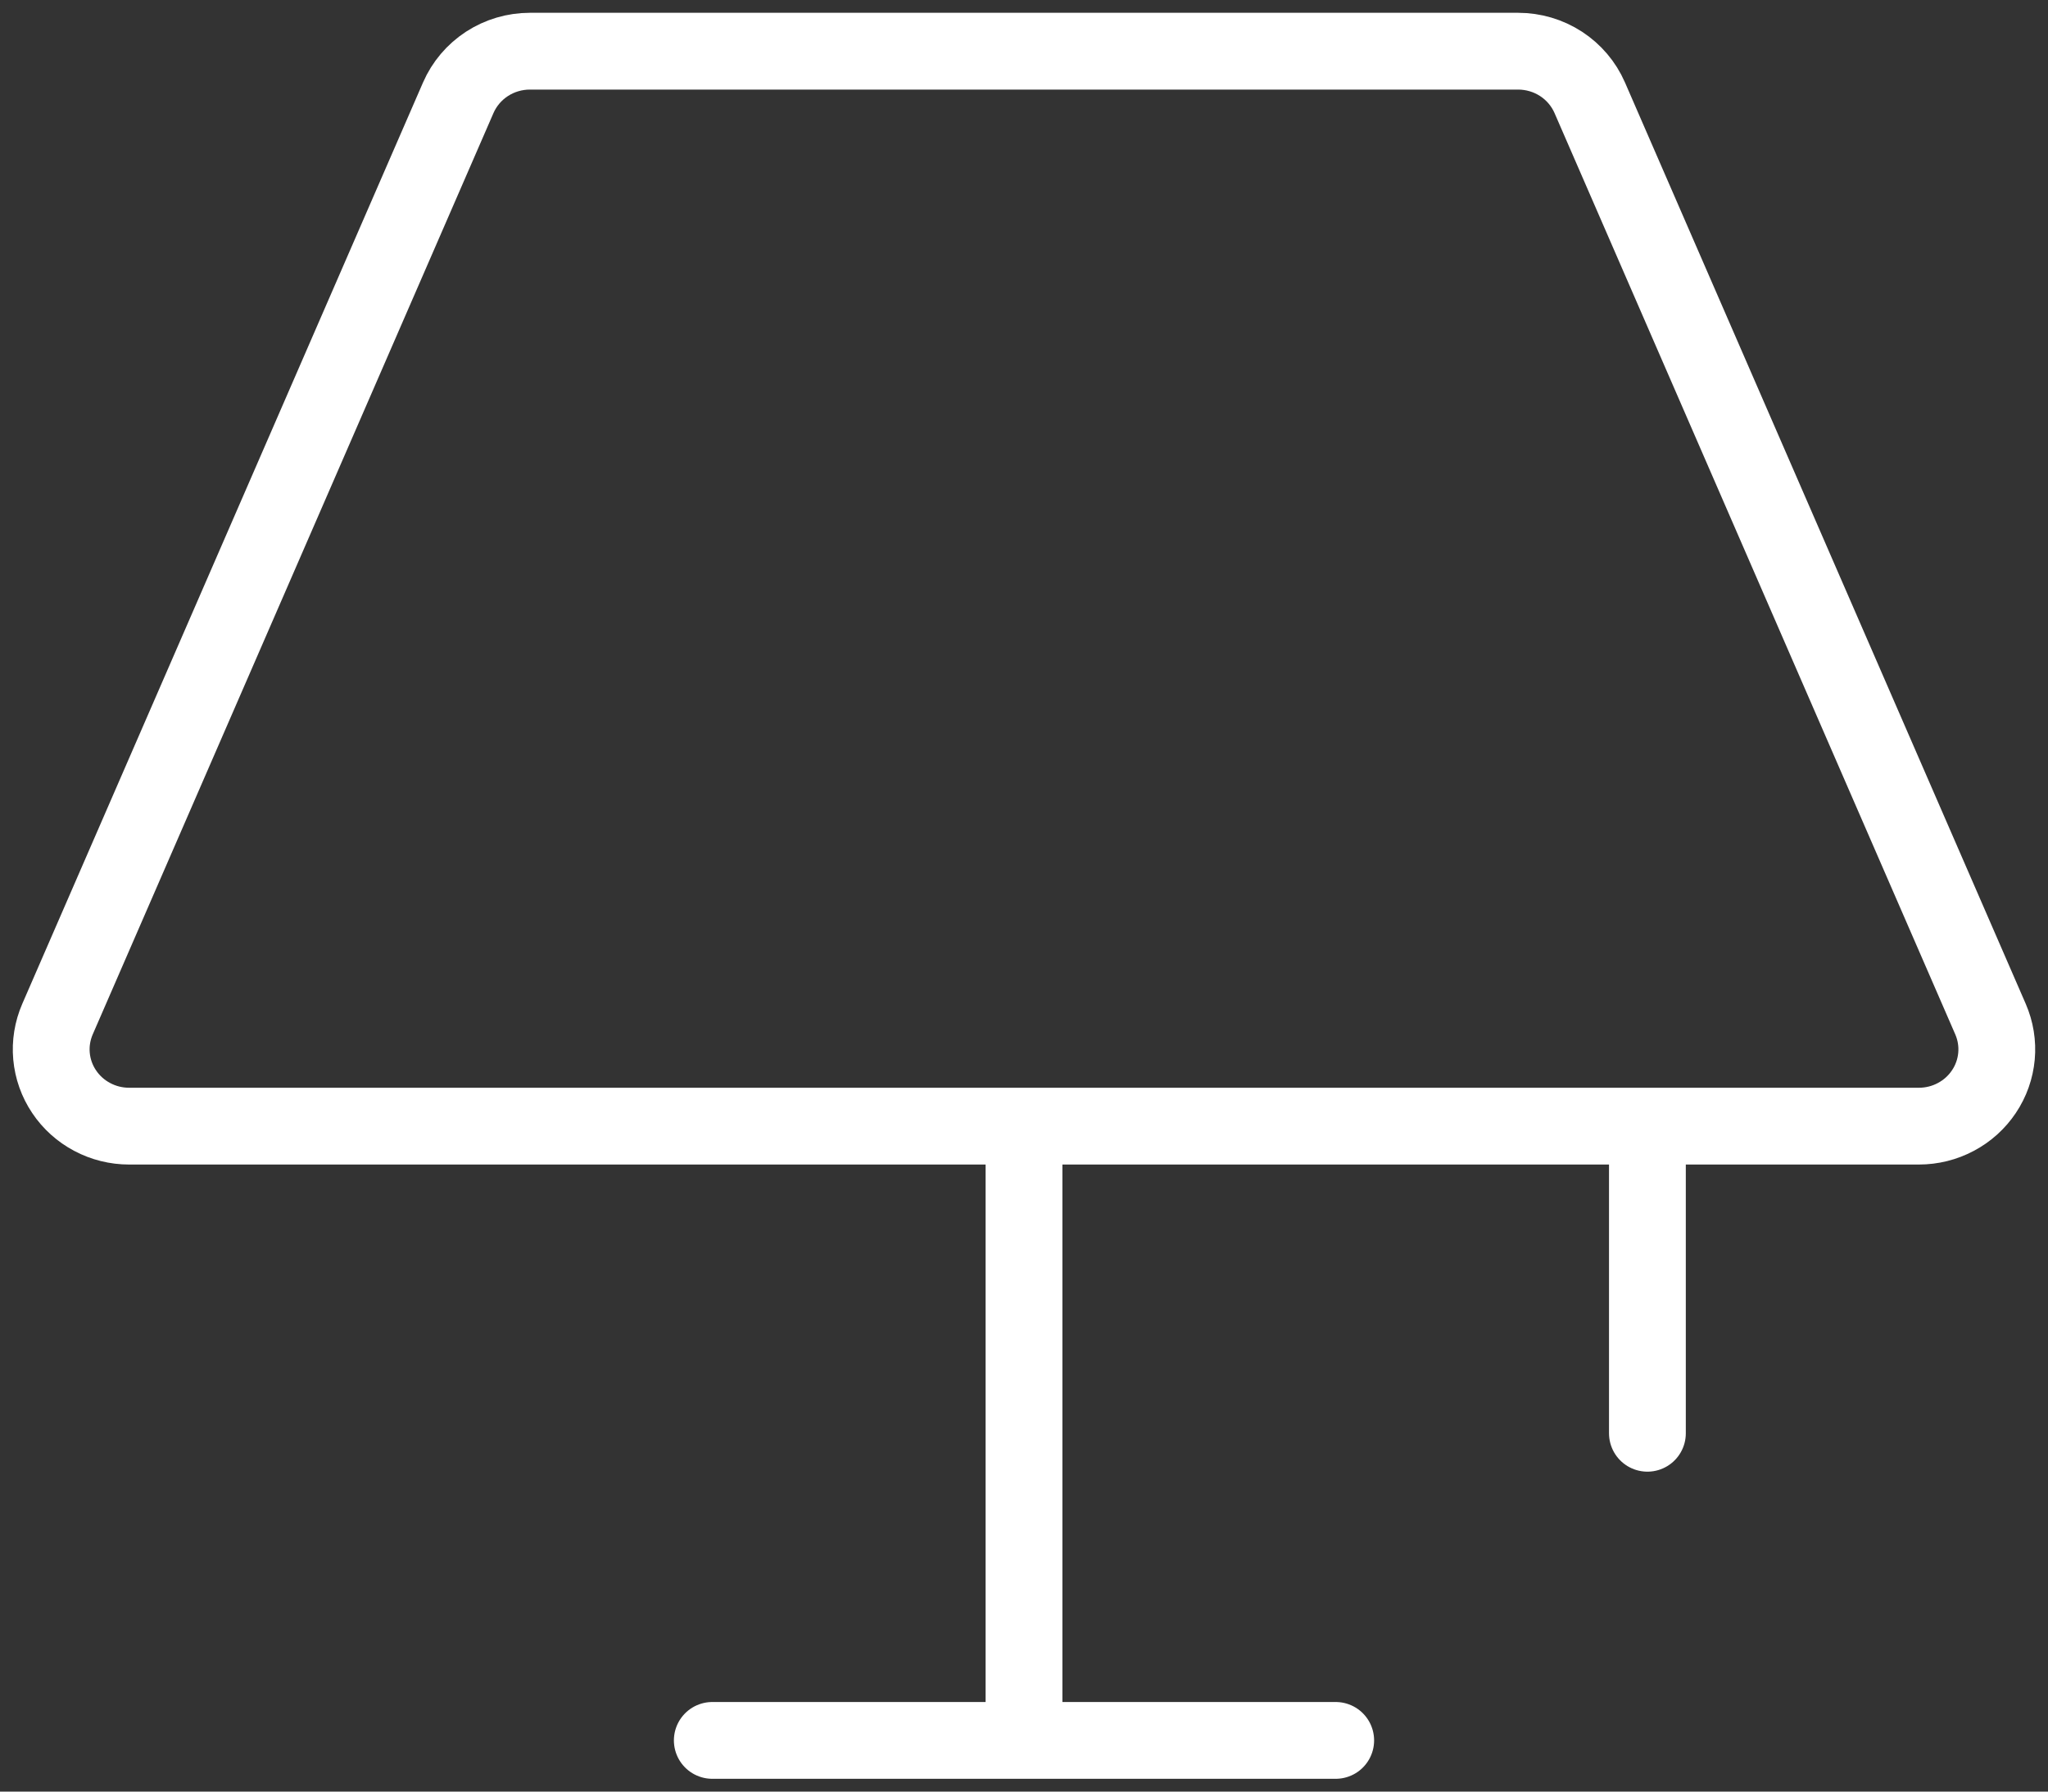 <svg xmlns="http://www.w3.org/2000/svg" width="80" height="70" viewBox="0 0 80 70" fill="none"><rect x="0" y="0" width="80" height="70" fill="#333333" stroke="none"/><path d="M40 44V68M27.824 68H52.176M64.352 44V56M20.699 2H59.301C59.897 2 60.479 2.172 60.977 2.495C61.474 2.819 61.864 3.279 62.099 3.818L77.754 39.818C77.952 40.275 78.033 40.772 77.988 41.267C77.943 41.761 77.775 42.237 77.497 42.651C77.22 43.066 76.843 43.406 76.399 43.641C75.956 43.877 75.46 44 74.956 44H5.044C4.54 44 4.044 43.877 3.601 43.641C3.157 43.406 2.78 43.066 2.503 42.651C2.225 42.237 2.057 41.761 2.012 41.267C1.967 40.772 2.048 40.275 2.246 39.818L17.901 3.818C18.136 3.279 18.526 2.819 19.023 2.495C19.521 2.172 20.103 2 20.699 2Z" stroke="white" stroke-width="3" stroke-linecap="round" stroke-linejoin="round"></path></svg>